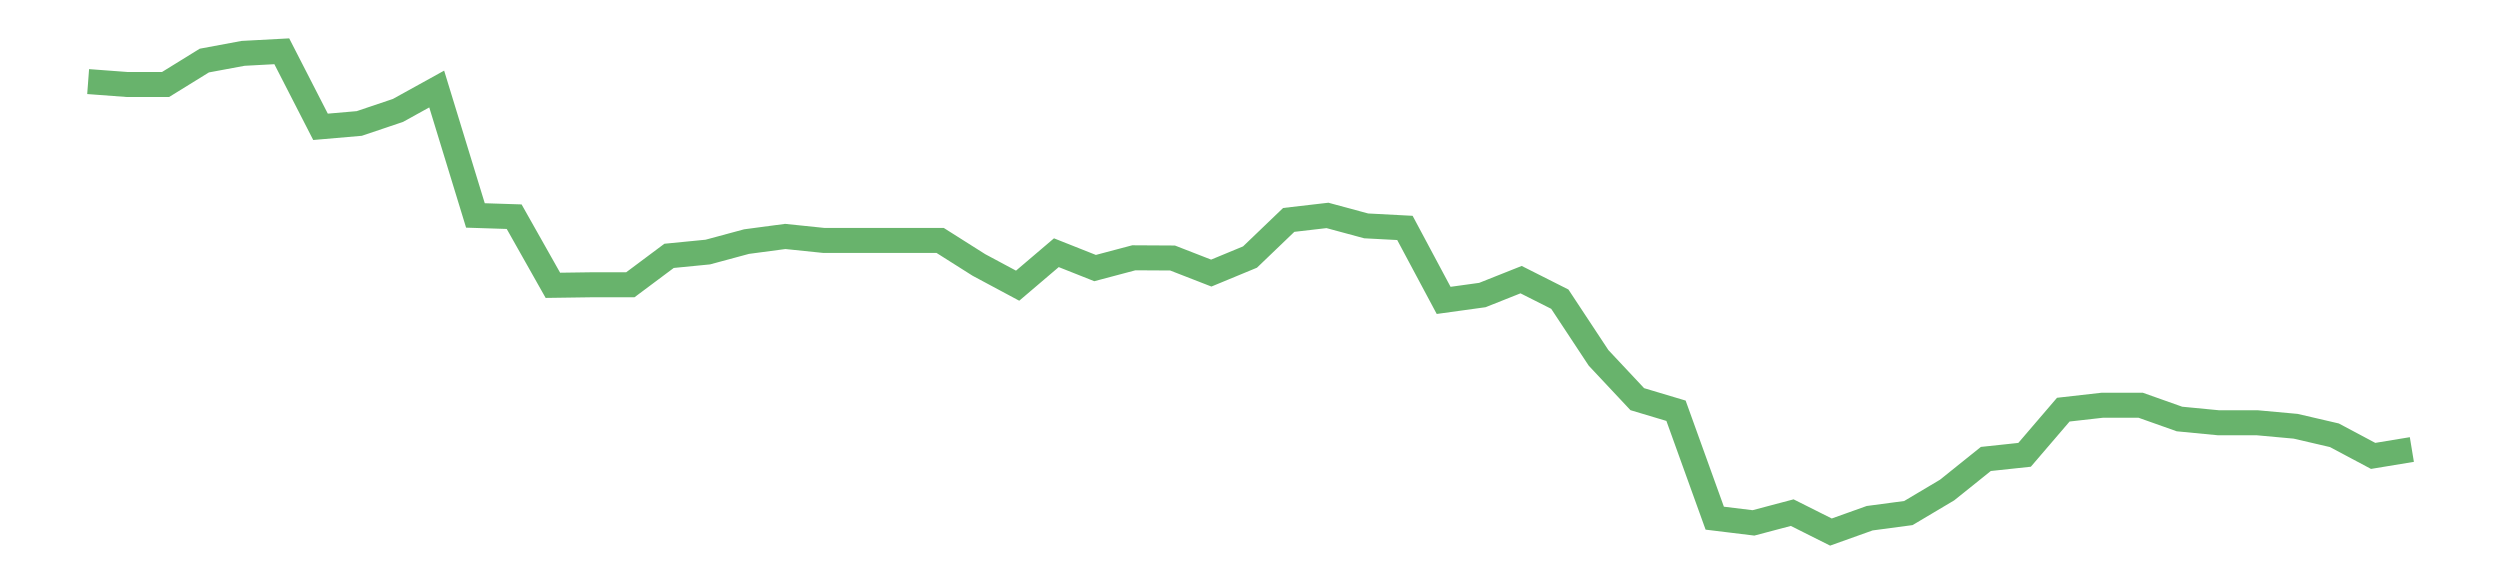 <?xml version='1.0' encoding='utf-8'?>
<svg xmlns="http://www.w3.org/2000/svg" xmlns:xlink="http://www.w3.org/1999/xlink" id="chart-c3cf5584-a975-44bf-969d-50795e33130e" class="pygal-chart pygal-sparkline" viewBox="0 0 300 70" width="300" height="70"><!--Generated with pygal 3.0.0 (lxml) ©Kozea 2012-2016 on 2022-08-08--><!--http://pygal.org--><!--http://github.com/Kozea/pygal--><defs><style type="text/css">#chart-c3cf5584-a975-44bf-969d-50795e33130e{-webkit-user-select:none;-webkit-font-smoothing:antialiased;font-family:Consolas,"Liberation Mono",Menlo,Courier,monospace}#chart-c3cf5584-a975-44bf-969d-50795e33130e .title{font-family:Consolas,"Liberation Mono",Menlo,Courier,monospace;font-size:16px}#chart-c3cf5584-a975-44bf-969d-50795e33130e .legends .legend text{font-family:Consolas,"Liberation Mono",Menlo,Courier,monospace;font-size:14px}#chart-c3cf5584-a975-44bf-969d-50795e33130e .axis text{font-family:Consolas,"Liberation Mono",Menlo,Courier,monospace;font-size:10px}#chart-c3cf5584-a975-44bf-969d-50795e33130e .axis text.major{font-family:Consolas,"Liberation Mono",Menlo,Courier,monospace;font-size:10px}#chart-c3cf5584-a975-44bf-969d-50795e33130e .text-overlay text.value{font-family:Consolas,"Liberation Mono",Menlo,Courier,monospace;font-size:16px}#chart-c3cf5584-a975-44bf-969d-50795e33130e .text-overlay text.label{font-family:Consolas,"Liberation Mono",Menlo,Courier,monospace;font-size:10px}#chart-c3cf5584-a975-44bf-969d-50795e33130e .tooltip{font-family:Consolas,"Liberation Mono",Menlo,Courier,monospace;font-size:14px}#chart-c3cf5584-a975-44bf-969d-50795e33130e text.no_data{font-family:Consolas,"Liberation Mono",Menlo,Courier,monospace;font-size:64px}
#chart-c3cf5584-a975-44bf-969d-50795e33130e{background-color:transparent}#chart-c3cf5584-a975-44bf-969d-50795e33130e path,#chart-c3cf5584-a975-44bf-969d-50795e33130e line,#chart-c3cf5584-a975-44bf-969d-50795e33130e rect,#chart-c3cf5584-a975-44bf-969d-50795e33130e circle{-webkit-transition:150ms;-moz-transition:150ms;transition:150ms}#chart-c3cf5584-a975-44bf-969d-50795e33130e .graph &gt; .background{fill:transparent}#chart-c3cf5584-a975-44bf-969d-50795e33130e .plot &gt; .background{fill:transparent}#chart-c3cf5584-a975-44bf-969d-50795e33130e .graph{fill:rgba(0,0,0,.87)}#chart-c3cf5584-a975-44bf-969d-50795e33130e text.no_data{fill:rgba(0,0,0,1)}#chart-c3cf5584-a975-44bf-969d-50795e33130e .title{fill:rgba(0,0,0,1)}#chart-c3cf5584-a975-44bf-969d-50795e33130e .legends .legend text{fill:rgba(0,0,0,.87)}#chart-c3cf5584-a975-44bf-969d-50795e33130e .legends .legend:hover text{fill:rgba(0,0,0,1)}#chart-c3cf5584-a975-44bf-969d-50795e33130e .axis .line{stroke:rgba(0,0,0,1)}#chart-c3cf5584-a975-44bf-969d-50795e33130e .axis .guide.line{stroke:rgba(0,0,0,.54)}#chart-c3cf5584-a975-44bf-969d-50795e33130e .axis .major.line{stroke:rgba(0,0,0,.87)}#chart-c3cf5584-a975-44bf-969d-50795e33130e .axis text.major{fill:rgba(0,0,0,1)}#chart-c3cf5584-a975-44bf-969d-50795e33130e .axis.y .guides:hover .guide.line,#chart-c3cf5584-a975-44bf-969d-50795e33130e .line-graph .axis.x .guides:hover .guide.line,#chart-c3cf5584-a975-44bf-969d-50795e33130e .stackedline-graph .axis.x .guides:hover .guide.line,#chart-c3cf5584-a975-44bf-969d-50795e33130e .xy-graph .axis.x .guides:hover .guide.line{stroke:rgba(0,0,0,1)}#chart-c3cf5584-a975-44bf-969d-50795e33130e .axis .guides:hover text{fill:rgba(0,0,0,1)}#chart-c3cf5584-a975-44bf-969d-50795e33130e .reactive{fill-opacity:.7;stroke-opacity:.8;stroke-width:3}#chart-c3cf5584-a975-44bf-969d-50795e33130e .ci{stroke:rgba(0,0,0,.87)}#chart-c3cf5584-a975-44bf-969d-50795e33130e .reactive.active,#chart-c3cf5584-a975-44bf-969d-50795e33130e .active .reactive{fill-opacity:.8;stroke-opacity:.9;stroke-width:4}#chart-c3cf5584-a975-44bf-969d-50795e33130e .ci .reactive.active{stroke-width:1.5}#chart-c3cf5584-a975-44bf-969d-50795e33130e .series text{fill:rgba(0,0,0,1)}#chart-c3cf5584-a975-44bf-969d-50795e33130e .tooltip rect{fill:transparent;stroke:rgba(0,0,0,1);-webkit-transition:opacity 150ms;-moz-transition:opacity 150ms;transition:opacity 150ms}#chart-c3cf5584-a975-44bf-969d-50795e33130e .tooltip .label{fill:rgba(0,0,0,.87)}#chart-c3cf5584-a975-44bf-969d-50795e33130e .tooltip .label{fill:rgba(0,0,0,.87)}#chart-c3cf5584-a975-44bf-969d-50795e33130e .tooltip .legend{font-size:.8em;fill:rgba(0,0,0,.54)}#chart-c3cf5584-a975-44bf-969d-50795e33130e .tooltip .x_label{font-size:.6em;fill:rgba(0,0,0,1)}#chart-c3cf5584-a975-44bf-969d-50795e33130e .tooltip .xlink{font-size:.5em;text-decoration:underline}#chart-c3cf5584-a975-44bf-969d-50795e33130e .tooltip .value{font-size:1.5em}#chart-c3cf5584-a975-44bf-969d-50795e33130e .bound{font-size:.5em}#chart-c3cf5584-a975-44bf-969d-50795e33130e .max-value{font-size:.75em;fill:rgba(0,0,0,.54)}#chart-c3cf5584-a975-44bf-969d-50795e33130e .map-element{fill:transparent;stroke:rgba(0,0,0,.54) !important}#chart-c3cf5584-a975-44bf-969d-50795e33130e .map-element .reactive{fill-opacity:inherit;stroke-opacity:inherit}#chart-c3cf5584-a975-44bf-969d-50795e33130e .color-0,#chart-c3cf5584-a975-44bf-969d-50795e33130e .color-0 a:visited{stroke:#43a047;fill:#43a047}#chart-c3cf5584-a975-44bf-969d-50795e33130e .text-overlay .color-0 text{fill:black}
#chart-c3cf5584-a975-44bf-969d-50795e33130e text.no_data{text-anchor:middle}#chart-c3cf5584-a975-44bf-969d-50795e33130e .guide.line{fill:none}#chart-c3cf5584-a975-44bf-969d-50795e33130e .centered{text-anchor:middle}#chart-c3cf5584-a975-44bf-969d-50795e33130e .title{text-anchor:middle}#chart-c3cf5584-a975-44bf-969d-50795e33130e .legends .legend text{fill-opacity:1}#chart-c3cf5584-a975-44bf-969d-50795e33130e .axis.x text{text-anchor:middle}#chart-c3cf5584-a975-44bf-969d-50795e33130e .axis.x:not(.web) text[transform]{text-anchor:start}#chart-c3cf5584-a975-44bf-969d-50795e33130e .axis.x:not(.web) text[transform].backwards{text-anchor:end}#chart-c3cf5584-a975-44bf-969d-50795e33130e .axis.y text{text-anchor:end}#chart-c3cf5584-a975-44bf-969d-50795e33130e .axis.y text[transform].backwards{text-anchor:start}#chart-c3cf5584-a975-44bf-969d-50795e33130e .axis.y2 text{text-anchor:start}#chart-c3cf5584-a975-44bf-969d-50795e33130e .axis.y2 text[transform].backwards{text-anchor:end}#chart-c3cf5584-a975-44bf-969d-50795e33130e .axis .guide.line{stroke-dasharray:4,4;stroke:black}#chart-c3cf5584-a975-44bf-969d-50795e33130e .axis .major.guide.line{stroke-dasharray:6,6;stroke:black}#chart-c3cf5584-a975-44bf-969d-50795e33130e .horizontal .axis.y .guide.line,#chart-c3cf5584-a975-44bf-969d-50795e33130e .horizontal .axis.y2 .guide.line,#chart-c3cf5584-a975-44bf-969d-50795e33130e .vertical .axis.x .guide.line{opacity:0}#chart-c3cf5584-a975-44bf-969d-50795e33130e .horizontal .axis.always_show .guide.line,#chart-c3cf5584-a975-44bf-969d-50795e33130e .vertical .axis.always_show .guide.line{opacity:1 !important}#chart-c3cf5584-a975-44bf-969d-50795e33130e .axis.y .guides:hover .guide.line,#chart-c3cf5584-a975-44bf-969d-50795e33130e .axis.y2 .guides:hover .guide.line,#chart-c3cf5584-a975-44bf-969d-50795e33130e .axis.x .guides:hover .guide.line{opacity:1}#chart-c3cf5584-a975-44bf-969d-50795e33130e .axis .guides:hover text{opacity:1}#chart-c3cf5584-a975-44bf-969d-50795e33130e .nofill{fill:none}#chart-c3cf5584-a975-44bf-969d-50795e33130e .subtle-fill{fill-opacity:.2}#chart-c3cf5584-a975-44bf-969d-50795e33130e .dot{stroke-width:1px;fill-opacity:1;stroke-opacity:1}#chart-c3cf5584-a975-44bf-969d-50795e33130e .dot.active{stroke-width:5px}#chart-c3cf5584-a975-44bf-969d-50795e33130e .dot.negative{fill:transparent}#chart-c3cf5584-a975-44bf-969d-50795e33130e text,#chart-c3cf5584-a975-44bf-969d-50795e33130e tspan{stroke:none !important}#chart-c3cf5584-a975-44bf-969d-50795e33130e .series text.active{opacity:1}#chart-c3cf5584-a975-44bf-969d-50795e33130e .tooltip rect{fill-opacity:.95;stroke-width:.5}#chart-c3cf5584-a975-44bf-969d-50795e33130e .tooltip text{fill-opacity:1}#chart-c3cf5584-a975-44bf-969d-50795e33130e .showable{visibility:hidden}#chart-c3cf5584-a975-44bf-969d-50795e33130e .showable.shown{visibility:visible}#chart-c3cf5584-a975-44bf-969d-50795e33130e .gauge-background{fill:rgba(229,229,229,1);stroke:none}#chart-c3cf5584-a975-44bf-969d-50795e33130e .bg-lines{stroke:transparent;stroke-width:2px}</style><script type="text/javascript">window.pygal = window.pygal || {};window.pygal.config = window.pygal.config || {};window.pygal.config['c3cf5584-a975-44bf-969d-50795e33130e'] = {"allow_interruptions": false, "box_mode": "extremes", "classes": ["pygal-chart", "pygal-sparkline"], "css": ["file://style.css", "file://graph.css"], "defs": [], "disable_xml_declaration": false, "dots_size": 2.5, "dynamic_print_values": false, "explicit_size": true, "fill": false, "force_uri_protocol": "https", "formatter": null, "half_pie": false, "height": 70, "include_x_axis": false, "inner_radius": 0, "interpolate": null, "interpolation_parameters": {}, "interpolation_precision": 250, "inverse_y_axis": false, "js": [], "legend_at_bottom": false, "legend_at_bottom_columns": null, "legend_box_size": 12, "logarithmic": false, "margin": 5, "margin_bottom": null, "margin_left": null, "margin_right": null, "margin_top": null, "max_scale": 2, "min_scale": 1, "missing_value_fill_truncation": "x", "no_data_text": "", "no_prefix": false, "order_min": null, "pretty_print": false, "print_labels": false, "print_values": false, "print_values_position": "center", "print_zeroes": true, "range": null, "rounded_bars": null, "secondary_range": null, "show_dots": false, "show_legend": false, "show_minor_x_labels": true, "show_minor_y_labels": true, "show_only_major_dots": false, "show_x_guides": false, "show_x_labels": false, "show_y_guides": true, "show_y_labels": false, "spacing": 0, "stack_from_top": false, "strict": false, "stroke": true, "stroke_style": null, "style": {"background": "transparent", "ci_colors": [], "colors": ["#43a047", "#43a047", "#43a047", "#43a047", "#43a047"], "dot_opacity": "1", "font_family": "Consolas, \"Liberation Mono\", Menlo, Courier, monospace", "foreground": "rgba(0, 0, 0, .87)", "foreground_strong": "rgba(0, 0, 0, 1)", "foreground_subtle": "rgba(0, 0, 0, .54)", "guide_stroke_color": "black", "guide_stroke_dasharray": "4,4", "label_font_family": "Consolas, \"Liberation Mono\", Menlo, Courier, monospace", "label_font_size": 10, "legend_font_family": "Consolas, \"Liberation Mono\", Menlo, Courier, monospace", "legend_font_size": 14, "major_guide_stroke_color": "black", "major_guide_stroke_dasharray": "6,6", "major_label_font_family": "Consolas, \"Liberation Mono\", Menlo, Courier, monospace", "major_label_font_size": 10, "no_data_font_family": "Consolas, \"Liberation Mono\", Menlo, Courier, monospace", "no_data_font_size": 64, "opacity": ".7", "opacity_hover": ".8", "plot_background": "transparent", "stroke_opacity": ".8", "stroke_opacity_hover": ".9", "stroke_width": 3, "stroke_width_hover": "4", "title_font_family": "Consolas, \"Liberation Mono\", Menlo, Courier, monospace", "title_font_size": 16, "tooltip_font_family": "Consolas, \"Liberation Mono\", Menlo, Courier, monospace", "tooltip_font_size": 14, "transition": "150ms", "value_background": "rgba(229, 229, 229, 1)", "value_colors": [], "value_font_family": "Consolas, \"Liberation Mono\", Menlo, Courier, monospace", "value_font_size": 16, "value_label_font_family": "Consolas, \"Liberation Mono\", Menlo, Courier, monospace", "value_label_font_size": 10}, "title": null, "tooltip_border_radius": 0, "tooltip_fancy_mode": true, "truncate_label": null, "truncate_legend": null, "width": 300, "x_label_rotation": 0, "x_labels": null, "x_labels_major": null, "x_labels_major_count": null, "x_labels_major_every": null, "x_title": null, "xrange": null, "y_label_rotation": 0, "y_labels": null, "y_labels_major": null, "y_labels_major_count": null, "y_labels_major_every": null, "y_title": null, "zero": 0, "legends": [""]}</script></defs><title>Pygal</title><g class="graph line-graph vertical"><rect x="0" y="0" width="300" height="70" class="background"/><g transform="translate(5, 5)" class="plot"><rect x="0" y="0" width="290" height="60" class="background"/><g class="series serie-0 color-0"><path d="M5.577 4.791 L10.224 5.137 14.872 5.137 19.519 2.267 24.167 1.403 28.814 1.154 33.462 10.218 38.109 9.817 42.756 8.251 47.404 5.683 52.051 20.853 56.699 21.002 61.346 29.238 65.994 29.173 70.641 29.172 75.288 25.702 79.936 25.247 84.583 23.992 89.231 23.374 93.878 23.854 98.526 23.854 103.173 23.854 107.821 23.854 112.468 26.794 117.115 29.282 121.763 25.325 126.41 27.168 131.058 25.935 135.705 25.961 140.353 27.77 145 25.846 149.647 21.389 154.295 20.85 158.942 22.106 163.59 22.35 168.237 31.047 172.885 30.404 177.532 28.557 182.179 30.901 186.827 37.944 191.474 42.9 196.122 44.29 200.769 57.18 205.417 57.747 210.064 56.516 214.712 58.846 219.359 57.185 224.006 56.566 228.654 53.803 233.301 50.075 237.949 49.579 242.596 44.158 247.244 43.632 251.891 43.632 256.538 45.281 261.186 45.729 265.833 45.729 270.481 46.152 275.128 47.232 279.776 49.708 284.423 48.942" class="line reactive nofill"/></g></g><g class="titles"/><g transform="translate(5, 5)" class="plot overlay"><g class="series serie-0 color-0"/></g><g transform="translate(5, 5)" class="plot text-overlay"><g class="series serie-0 color-0"/></g><g transform="translate(5, 5)" class="plot tooltip-overlay"><g transform="translate(0 0)" style="opacity: 0" class="tooltip"><rect rx="0" ry="0" width="0" height="0" class="tooltip-box"/><g class="text"/></g></g></g></svg>